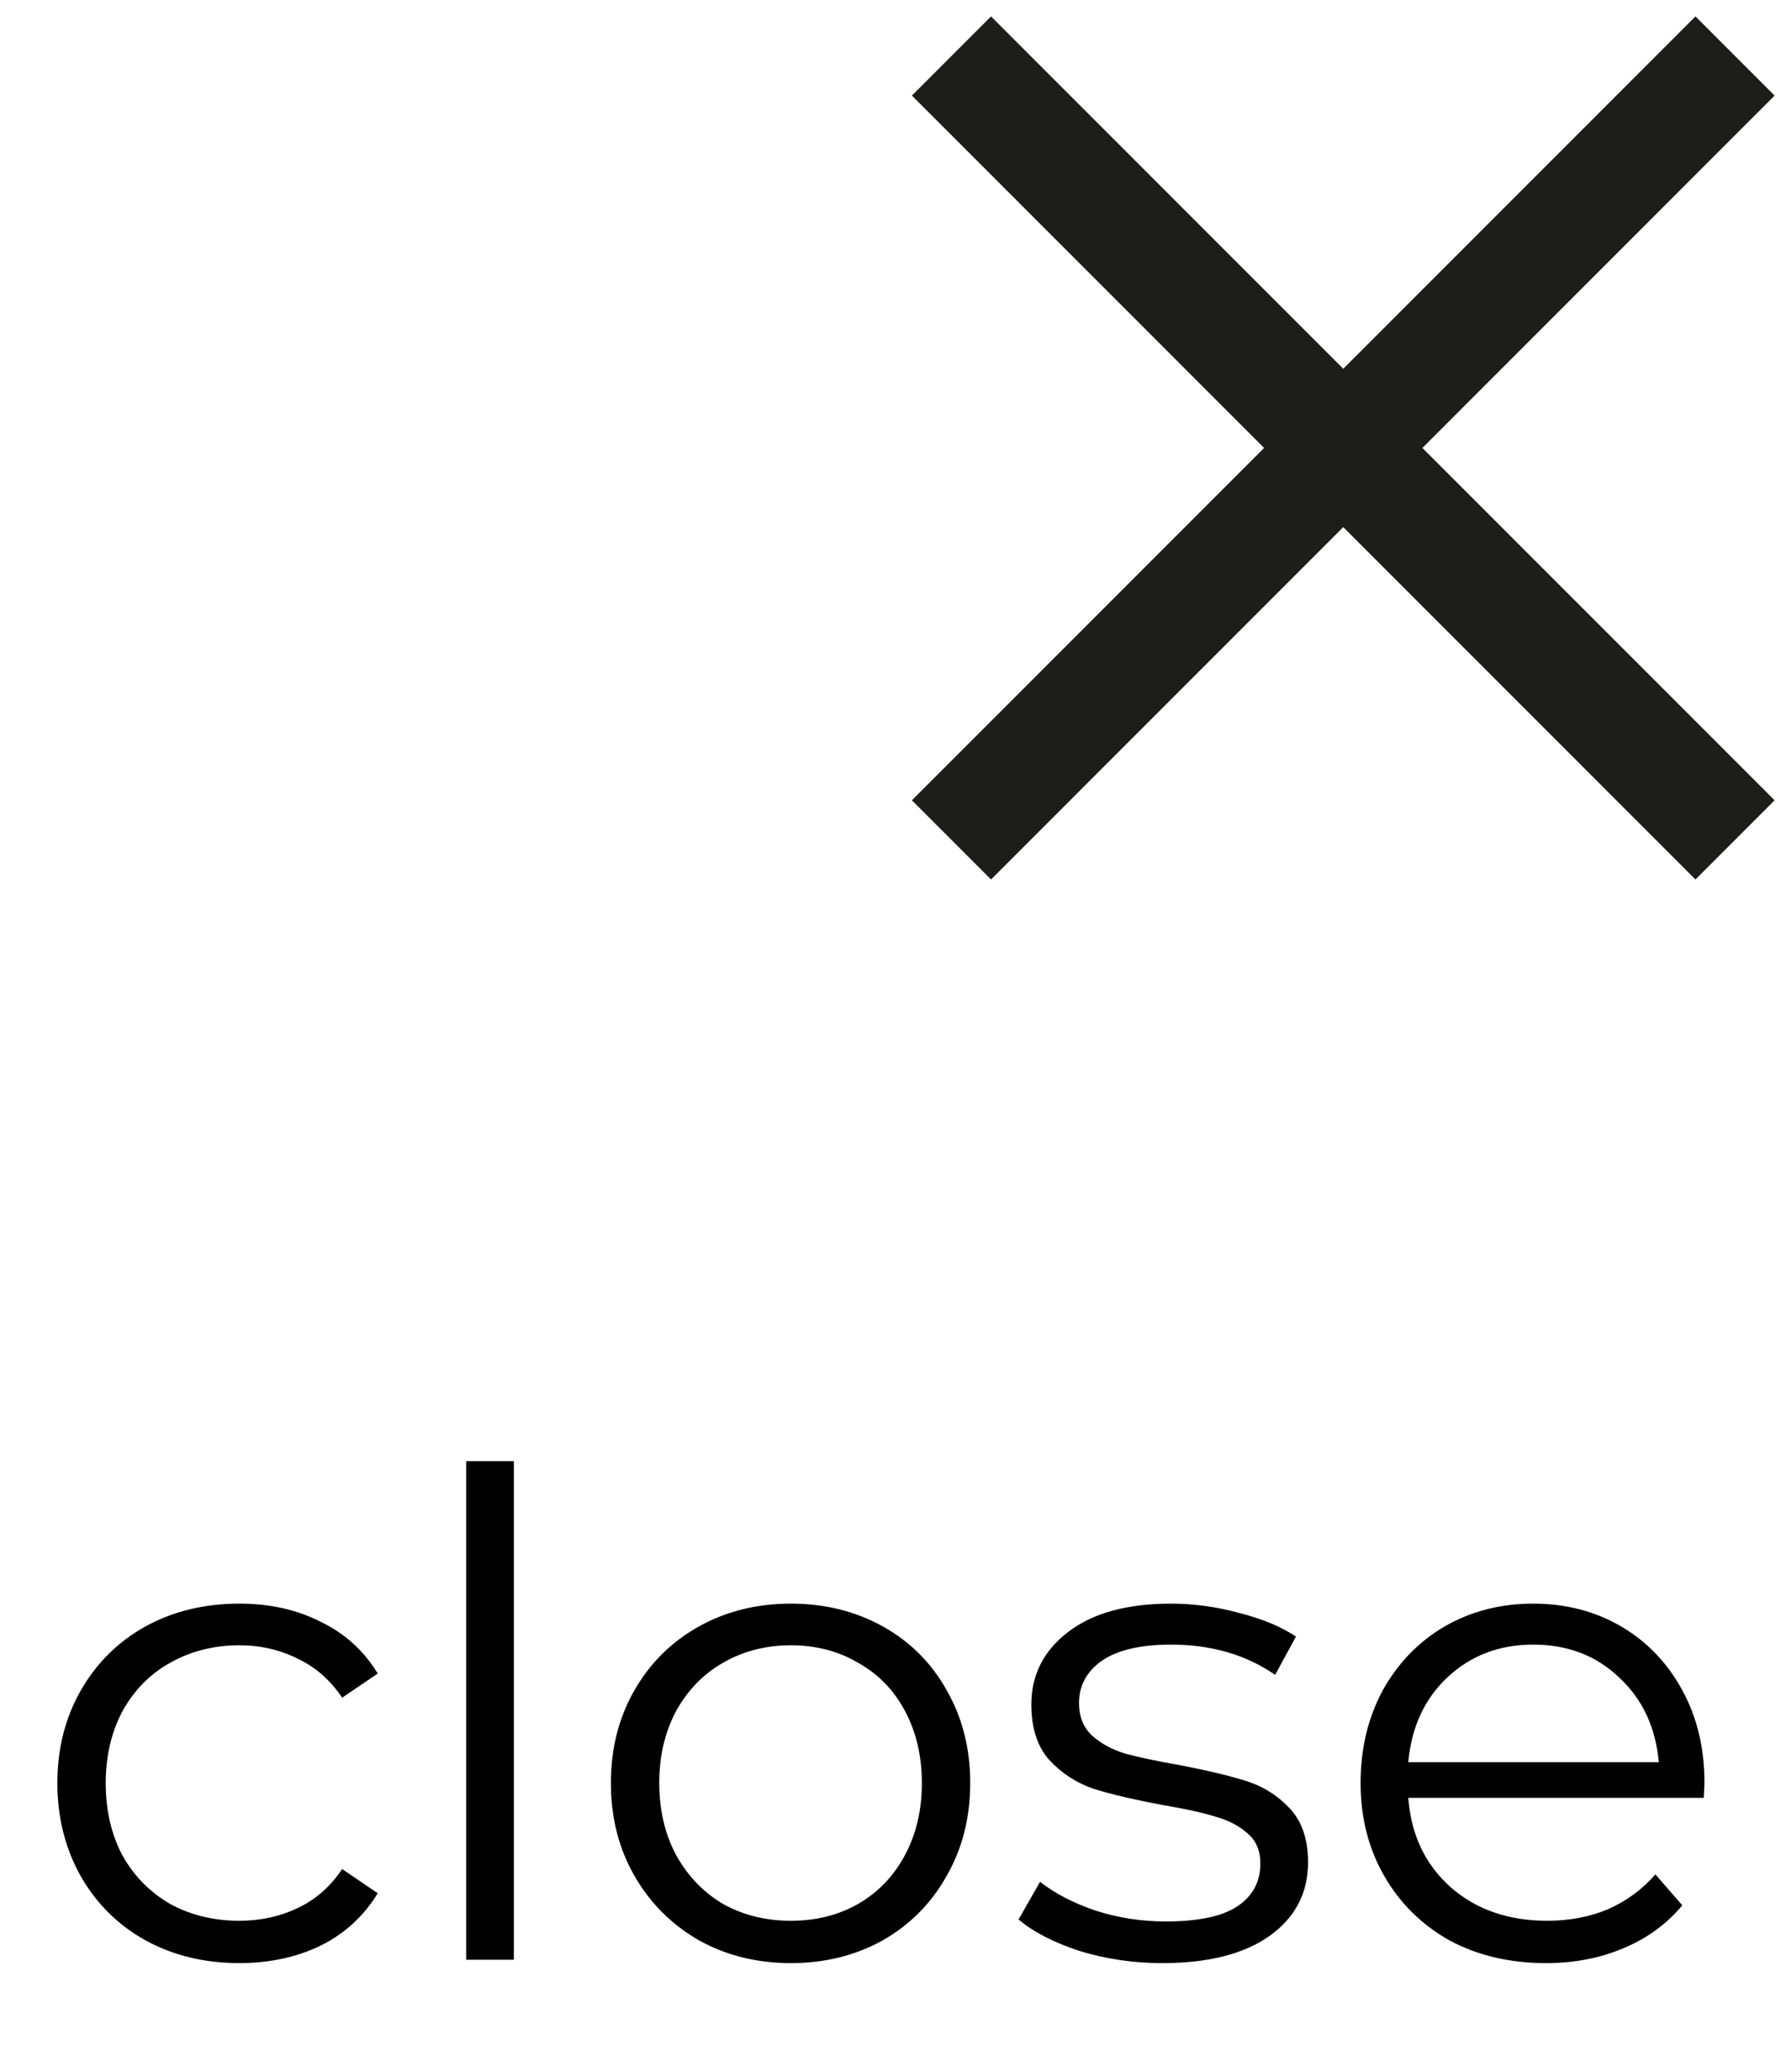 <svg width="32" height="37" viewBox="0 0 32 37" fill="none" xmlns="http://www.w3.org/2000/svg">
<path d="M16.293 1.707L30.293 15.707L31.707 14.293L17.707 0.293L16.293 1.707ZM30.293 0.293L16.293 14.293L17.707 15.707L31.707 1.707L30.293 0.293Z" fill="#1D1D1B"/>
<path d="M4.277 35.06C3.653 35.06 3.093 34.924 2.597 34.652C2.109 34.38 1.725 34 1.445 33.512C1.165 33.016 1.025 32.46 1.025 31.844C1.025 31.228 1.165 30.676 1.445 30.188C1.725 29.7 2.109 29.32 2.597 29.048C3.093 28.776 3.653 28.64 4.277 28.64C4.821 28.64 5.305 28.748 5.729 28.964C6.161 29.172 6.501 29.48 6.749 29.888L6.113 30.32C5.905 30.008 5.641 29.776 5.321 29.624C5.001 29.464 4.653 29.384 4.277 29.384C3.821 29.384 3.409 29.488 3.041 29.696C2.681 29.896 2.397 30.184 2.189 30.56C1.989 30.936 1.889 31.364 1.889 31.844C1.889 32.332 1.989 32.764 2.189 33.14C2.397 33.508 2.681 33.796 3.041 34.004C3.409 34.204 3.821 34.304 4.277 34.304C4.653 34.304 5.001 34.228 5.321 34.076C5.641 33.924 5.905 33.692 6.113 33.38L6.749 33.812C6.501 34.22 6.161 34.532 5.729 34.748C5.297 34.956 4.813 35.06 4.277 35.06ZM8.329 26.096H9.181V35H8.329V26.096ZM14.131 35.06C13.523 35.06 12.975 34.924 12.487 34.652C11.999 34.372 11.615 33.988 11.335 33.5C11.055 33.012 10.915 32.46 10.915 31.844C10.915 31.228 11.055 30.676 11.335 30.188C11.615 29.7 11.999 29.32 12.487 29.048C12.975 28.776 13.523 28.64 14.131 28.64C14.739 28.64 15.287 28.776 15.775 29.048C16.263 29.32 16.643 29.7 16.915 30.188C17.195 30.676 17.335 31.228 17.335 31.844C17.335 32.46 17.195 33.012 16.915 33.5C16.643 33.988 16.263 34.372 15.775 34.652C15.287 34.924 14.739 35.06 14.131 35.06ZM14.131 34.304C14.579 34.304 14.979 34.204 15.331 34.004C15.691 33.796 15.971 33.504 16.171 33.128C16.371 32.752 16.471 32.324 16.471 31.844C16.471 31.364 16.371 30.936 16.171 30.56C15.971 30.184 15.691 29.896 15.331 29.696C14.979 29.488 14.579 29.384 14.131 29.384C13.683 29.384 13.279 29.488 12.919 29.696C12.567 29.896 12.287 30.184 12.079 30.56C11.879 30.936 11.779 31.364 11.779 31.844C11.779 32.324 11.879 32.752 12.079 33.128C12.287 33.504 12.567 33.796 12.919 34.004C13.279 34.204 13.683 34.304 14.131 34.304ZM20.767 35.06C20.255 35.06 19.763 34.988 19.291 34.844C18.827 34.692 18.463 34.504 18.199 34.28L18.583 33.608C18.847 33.816 19.179 33.988 19.579 34.124C19.979 34.252 20.395 34.316 20.827 34.316C21.403 34.316 21.827 34.228 22.099 34.052C22.379 33.868 22.519 33.612 22.519 33.284C22.519 33.052 22.443 32.872 22.291 32.744C22.139 32.608 21.947 32.508 21.715 32.444C21.483 32.372 21.175 32.304 20.791 32.24C20.279 32.144 19.867 32.048 19.555 31.952C19.243 31.848 18.975 31.676 18.751 31.436C18.535 31.196 18.427 30.864 18.427 30.44C18.427 29.912 18.647 29.48 19.087 29.144C19.527 28.808 20.139 28.64 20.923 28.64C21.331 28.64 21.739 28.696 22.147 28.808C22.555 28.912 22.891 29.052 23.155 29.228L22.783 29.912C22.263 29.552 21.643 29.372 20.923 29.372C20.379 29.372 19.967 29.468 19.687 29.66C19.415 29.852 19.279 30.104 19.279 30.416C19.279 30.656 19.355 30.848 19.507 30.992C19.667 31.136 19.863 31.244 20.095 31.316C20.327 31.38 20.647 31.448 21.055 31.52C21.559 31.616 21.963 31.712 22.267 31.808C22.571 31.904 22.831 32.068 23.047 32.3C23.263 32.532 23.371 32.852 23.371 33.26C23.371 33.812 23.139 34.252 22.675 34.58C22.219 34.9 21.583 35.06 20.767 35.06ZM30.442 32.108H25.162C25.21 32.764 25.462 33.296 25.918 33.704C26.374 34.104 26.95 34.304 27.646 34.304C28.038 34.304 28.398 34.236 28.726 34.1C29.054 33.956 29.338 33.748 29.578 33.476L30.058 34.028C29.778 34.364 29.426 34.62 29.002 34.796C28.586 34.972 28.126 35.06 27.622 35.06C26.974 35.06 26.398 34.924 25.894 34.652C25.398 34.372 25.01 33.988 24.73 33.5C24.45 33.012 24.31 32.46 24.31 31.844C24.31 31.228 24.442 30.676 24.706 30.188C24.978 29.7 25.346 29.32 25.81 29.048C26.282 28.776 26.81 28.64 27.394 28.64C27.978 28.64 28.502 28.776 28.966 29.048C29.43 29.32 29.794 29.7 30.058 30.188C30.322 30.668 30.454 31.22 30.454 31.844L30.442 32.108ZM27.394 29.372C26.786 29.372 26.274 29.568 25.858 29.96C25.45 30.344 25.218 30.848 25.162 31.472H29.638C29.582 30.848 29.346 30.344 28.93 29.96C28.522 29.568 28.01 29.372 27.394 29.372Z" fill="black"/>
</svg>
